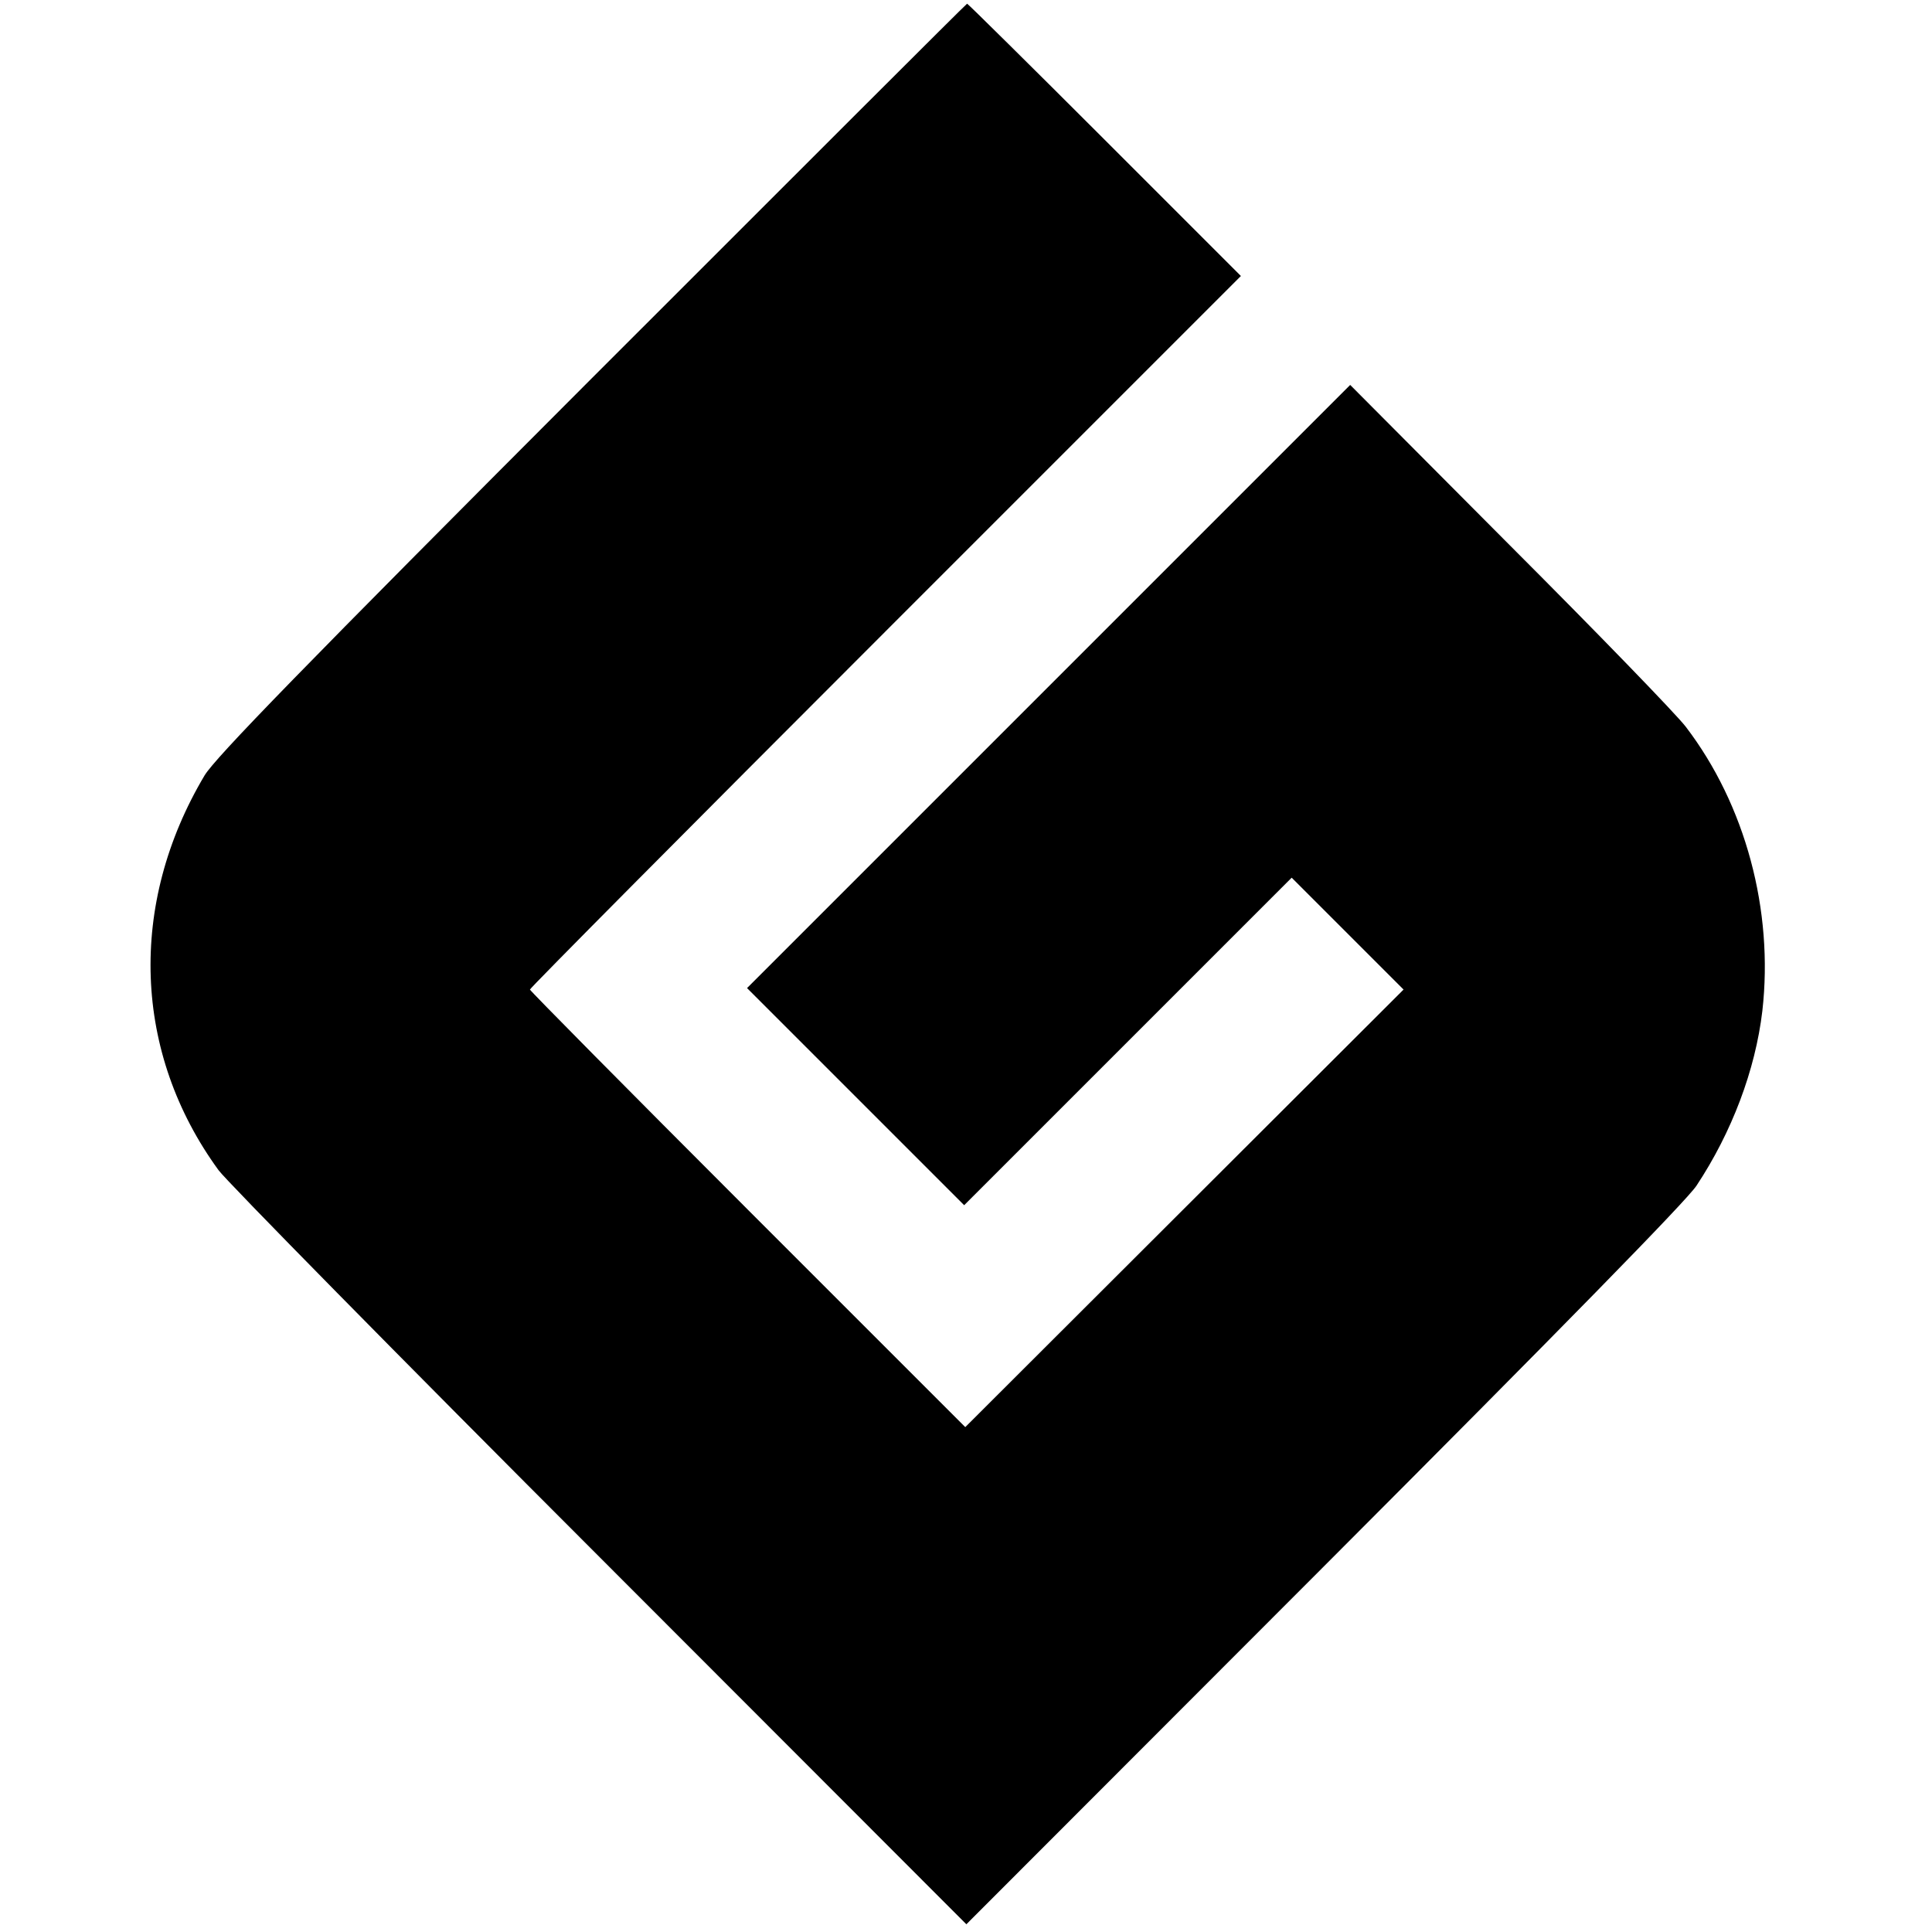 <?xml version="1.0" standalone="no"?>
<!DOCTYPE svg PUBLIC "-//W3C//DTD SVG 20010904//EN"
 "http://www.w3.org/TR/2001/REC-SVG-20010904/DTD/svg10.dtd">
<svg version="1.0" xmlns="http://www.w3.org/2000/svg"
 width="525pt" height="525pt" viewBox="0 0 525 525"
 preserveAspectRatio="xMidYMid meet">
<g transform="translate(0,525) scale(0.1,-0.1)"
fill="#000000" stroke="none">
<path d="M1609 4223 c-788 -789 -1024 -1032 -1053 -1080 -209 -351 -194 -755
38 -1073 22 -30 488 -504 1036 -1052 l996 -997 971 972 c646 647 985 993 1013
1035 96 145 160 314 179 475 31 273 -46 560 -208 772 -25 33 -240 255 -479
494 l-433 435 -820 -820 -819 -819 295 -295 295 -295 445 445 445 445 152
-152 152 -152 -596 -595 -595 -594 -591 591 c-326 326 -592 595 -592 598 0 4
435 442 966 973 l966 966 -370 370 c-203 203 -372 370 -374 370 -2 0 -460
-458 -1019 -1017z"/>
</g>
</svg>
